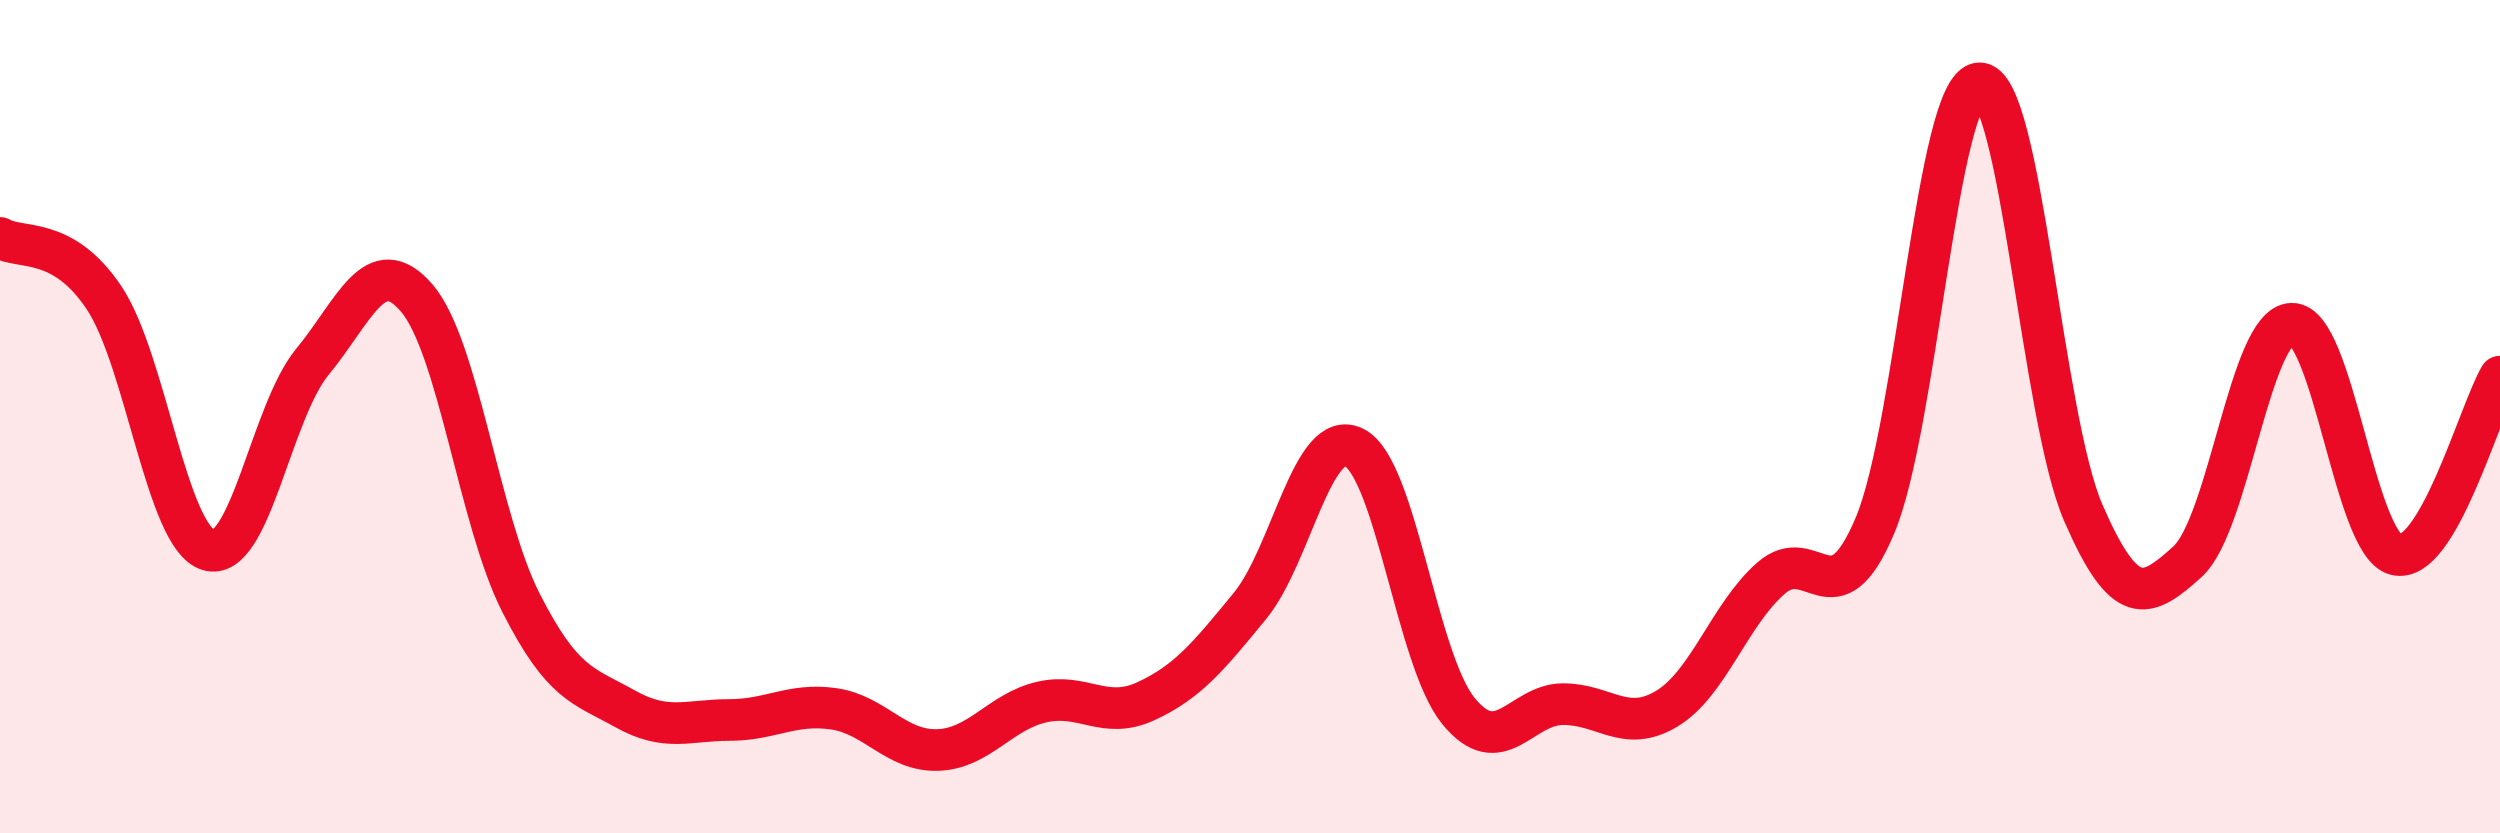 
    <svg width="60" height="20" viewBox="0 0 60 20" xmlns="http://www.w3.org/2000/svg">
      <path
        d="M 0,5.71 C 0.5,6 1.5,5.65 2.5,7.15 C 3.5,8.65 4,12.89 5,13.2 C 6,13.51 6.5,9.89 7.5,8.68 C 8.5,7.47 9,5.99 10,7.15 C 11,8.31 11.5,12.49 12.5,14.46 C 13.5,16.43 14,16.45 15,17.01 C 16,17.57 16.5,17.28 17.5,17.28 C 18.5,17.28 19,16.87 20,17.01 C 21,17.15 21.5,18.03 22.5,18 C 23.5,17.97 24,17.08 25,16.85 C 26,16.62 26.5,17.29 27.5,16.83 C 28.5,16.37 29,15.76 30,14.54 C 31,13.32 31.5,10.24 32.5,10.74 C 33.5,11.24 34,15.83 35,17.06 C 36,18.29 36.5,16.91 37.5,16.9 C 38.5,16.89 39,17.61 40,17.01 C 41,16.41 41.5,14.76 42.5,13.88 C 43.5,13 44,14.99 45,12.61 C 46,10.23 46.5,2.06 47.5,2 C 48.5,1.94 49,10.01 50,12.31 C 51,14.61 51.5,14.39 52.5,13.48 C 53.5,12.57 54,7.8 55,7.77 C 56,7.74 56.5,13.06 57.5,13.31 C 58.5,13.56 59.5,9.89 60,9.04L60 20L0 20Z"
        fill="#EB0A25"
        opacity="0.1"
        stroke-linecap="round"
        stroke-linejoin="round"
      />
      <path
        d="M 0,5.71 C 0.5,6 1.5,5.65 2.5,7.15 C 3.5,8.65 4,12.89 5,13.2 C 6,13.51 6.5,9.89 7.5,8.68 C 8.5,7.47 9,5.99 10,7.15 C 11,8.31 11.5,12.49 12.5,14.46 C 13.5,16.43 14,16.45 15,17.01 C 16,17.57 16.5,17.28 17.5,17.28 C 18.5,17.28 19,16.87 20,17.01 C 21,17.15 21.5,18.03 22.5,18 C 23.5,17.97 24,17.08 25,16.85 C 26,16.62 26.5,17.29 27.5,16.83 C 28.5,16.37 29,15.76 30,14.54 C 31,13.32 31.5,10.24 32.5,10.74 C 33.5,11.24 34,15.83 35,17.06 C 36,18.29 36.5,16.91 37.5,16.9 C 38.5,16.89 39,17.61 40,17.01 C 41,16.41 41.5,14.76 42.5,13.88 C 43.5,13 44,14.99 45,12.61 C 46,10.23 46.5,2.06 47.5,2 C 48.5,1.94 49,10.01 50,12.31 C 51,14.61 51.5,14.39 52.5,13.48 C 53.5,12.57 54,7.8 55,7.77 C 56,7.74 56.5,13.06 57.5,13.31 C 58.5,13.56 59.5,9.89 60,9.04"
        stroke="#EB0A25"
        stroke-width="1"
        fill="none"
        stroke-linecap="round"
        stroke-linejoin="round"
      />
    </svg>
  